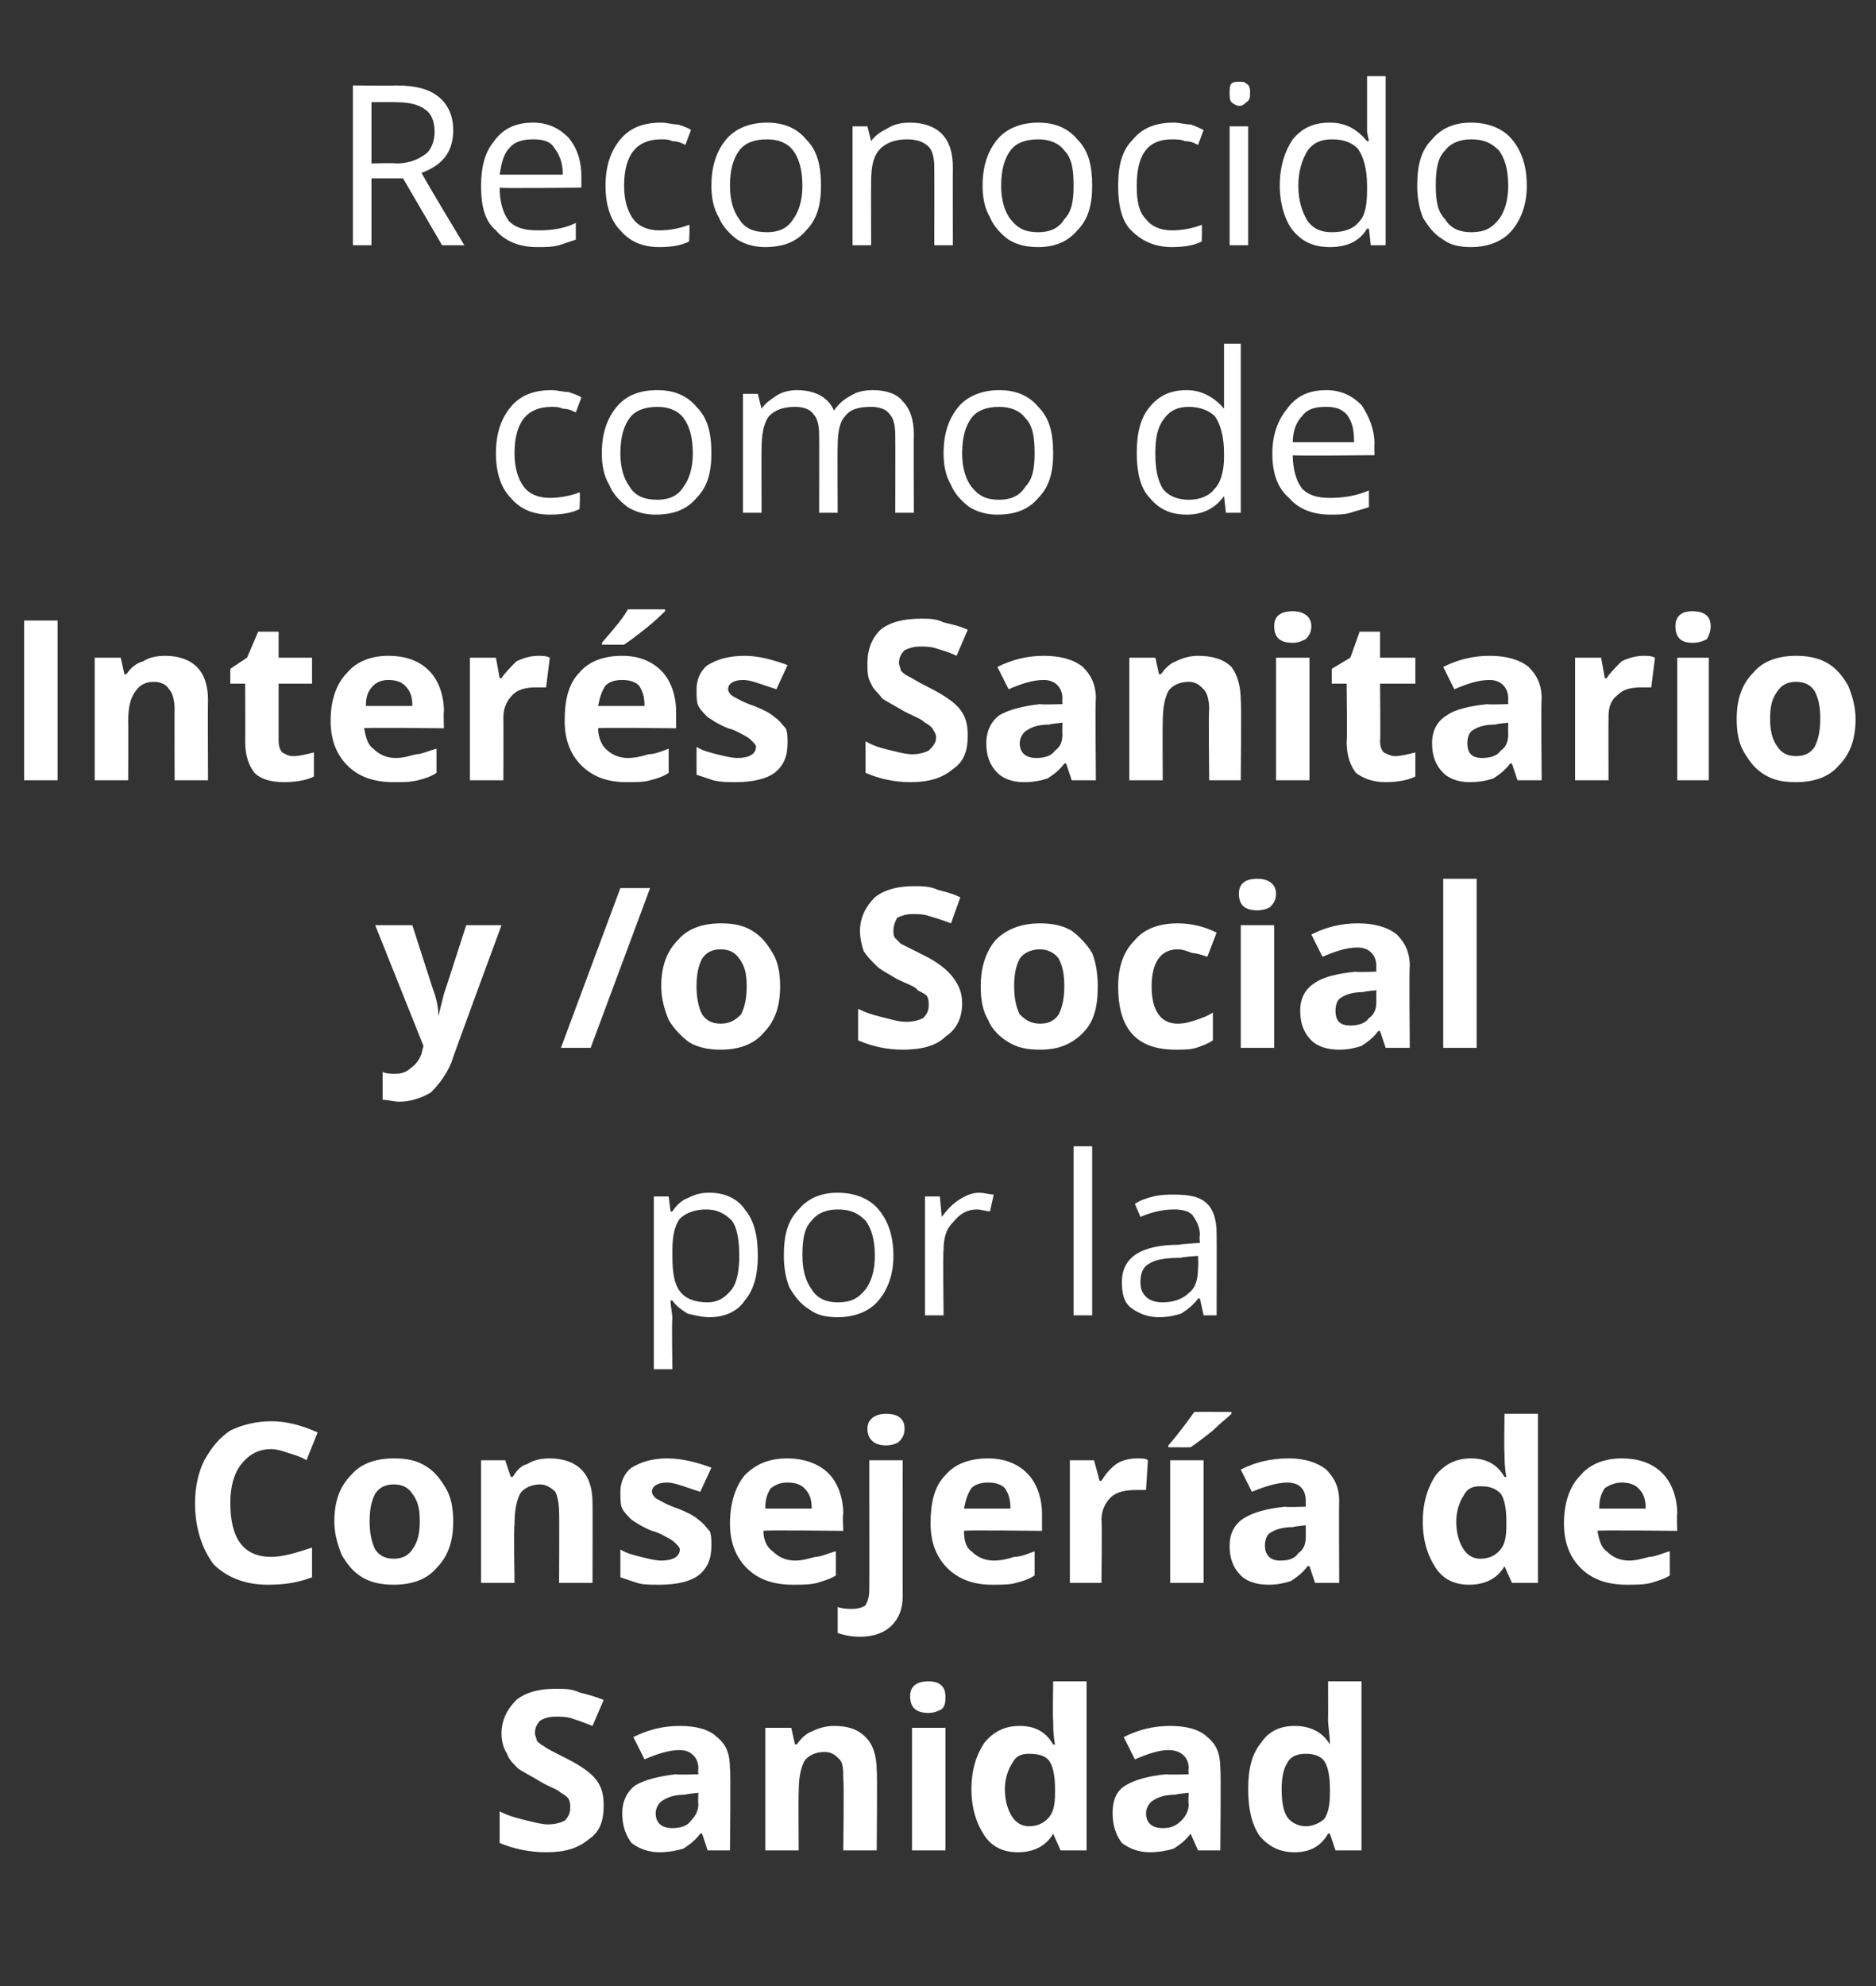 <?xml version="1.0" standalone="no"?><!DOCTYPE svg PUBLIC "-//W3C//DTD SVG 1.1//EN" "http://www.w3.org/Graphics/SVG/1.1/DTD/svg11.dtd"><svg xmlns="http://www.w3.org/2000/svg" version="1.1" width="101px" height="106.9px" viewBox="0 -4 101 106.9" style="top:-4px"><rect x="0" y="-4" width="101" height="106.9" fill="#333333" stroke="none"/>  <desc>Reconocido como de Interés Sanitario y o Social por la Consejería de Sanidad</desc>  <defs/>  <g id="Polygon166742">    <path d="M 32.5 93.2 C 32.5 94 32.3 94.6 31.7 95 C 31.1 95.5 30.4 95.7 29.4 95.7 C 28.5 95.7 27.6 95.5 26.9 95.2 C 26.9 95.2 26.9 93.5 26.9 93.5 C 27.5 93.8 28 93.9 28.4 94 C 28.8 94.1 29.2 94.2 29.5 94.2 C 29.9 94.2 30.2 94.1 30.4 94 C 30.6 93.8 30.7 93.6 30.7 93.3 C 30.7 93.1 30.7 93 30.6 92.8 C 30.5 92.7 30.4 92.6 30.2 92.5 C 30 92.3 29.6 92.2 29.1 91.9 C 28.6 91.6 28.2 91.4 27.9 91.2 C 27.6 90.9 27.4 90.7 27.3 90.4 C 27.1 90.1 27 89.7 27 89.3 C 27 88.6 27.3 88 27.8 87.5 C 28.3 87.1 29 86.9 29.9 86.9 C 30.4 86.9 30.8 86.9 31.2 87.1 C 31.6 87.2 32 87.3 32.5 87.5 C 32.5 87.5 31.9 88.9 31.9 88.9 C 31.4 88.7 31.1 88.6 30.8 88.5 C 30.5 88.4 30.2 88.4 29.9 88.4 C 29.5 88.4 29.3 88.5 29.1 88.6 C 28.9 88.8 28.8 89 28.8 89.3 C 28.8 89.4 28.9 89.6 28.9 89.7 C 29 89.8 29.1 89.9 29.3 90 C 29.4 90.1 29.8 90.3 30.4 90.6 C 31.2 91 31.8 91.4 32.1 91.8 C 32.4 92.2 32.5 92.6 32.5 93.2 Z M 38.1 95.6 L 37.8 94.7 C 37.8 94.7 37.71 94.69 37.7 94.7 C 37.4 95.1 37.1 95.3 36.8 95.5 C 36.5 95.6 36 95.7 35.5 95.7 C 34.9 95.7 34.4 95.5 34 95.2 C 33.7 94.8 33.5 94.3 33.5 93.6 C 33.5 92.9 33.8 92.4 34.2 92.1 C 34.7 91.8 35.5 91.6 36.4 91.5 C 36.44 91.54 37.6 91.5 37.6 91.5 C 37.6 91.5 37.57 91.22 37.6 91.2 C 37.6 90.6 37.2 90.2 36.6 90.2 C 36 90.2 35.4 90.4 34.7 90.7 C 34.7 90.7 34.1 89.5 34.1 89.5 C 34.9 89.1 35.7 88.9 36.6 88.9 C 37.5 88.9 38.2 89.1 38.6 89.5 C 39.1 89.9 39.3 90.4 39.3 91.2 C 39.35 91.22 39.3 95.6 39.3 95.6 L 38.1 95.6 Z M 37.6 92.5 C 37.6 92.5 36.88 92.57 36.9 92.6 C 36.4 92.6 36 92.7 35.7 92.9 C 35.5 93 35.3 93.3 35.3 93.6 C 35.3 94.1 35.6 94.4 36.2 94.4 C 36.6 94.4 37 94.3 37.2 94 C 37.4 93.8 37.6 93.5 37.6 93.1 C 37.57 93.09 37.6 92.5 37.6 92.5 Z M 47.2 95.6 L 45.4 95.6 C 45.4 95.6 45.45 91.76 45.4 91.8 C 45.4 91.3 45.4 90.9 45.2 90.7 C 45 90.5 44.8 90.3 44.4 90.3 C 43.9 90.3 43.5 90.5 43.3 90.8 C 43.1 91.2 43 91.7 43 92.5 C 42.98 92.5 43 95.6 43 95.6 L 41.2 95.6 L 41.2 89 L 42.6 89 L 42.8 89.9 C 42.8 89.9 42.89 89.87 42.9 89.9 C 43.1 89.6 43.4 89.3 43.7 89.2 C 44.1 89 44.5 88.9 44.9 88.9 C 45.7 88.9 46.2 89.1 46.6 89.5 C 47 89.9 47.2 90.5 47.2 91.3 C 47.24 91.31 47.2 95.6 47.2 95.6 Z M 50 88.2 C 49.3 88.2 49 87.9 49 87.3 C 49 86.8 49.3 86.5 50 86.5 C 50.6 86.5 50.9 86.8 50.9 87.3 C 50.9 87.6 50.9 87.8 50.7 88 C 50.5 88.1 50.3 88.2 50 88.2 C 50 88.2 50 88.2 50 88.2 Z M 50.9 95.6 L 49.1 95.6 L 49.1 89 L 50.9 89 L 50.9 95.6 Z M 56.7 94.7 C 56.3 95.4 55.6 95.7 54.8 95.7 C 54 95.7 53.4 95.4 53 94.8 C 52.6 94.2 52.3 93.4 52.3 92.3 C 52.3 91.2 52.6 90.4 53 89.8 C 53.5 89.2 54.1 88.9 54.9 88.9 C 55.7 88.9 56.3 89.2 56.7 89.9 C 56.7 89.9 56.8 89.9 56.8 89.9 C 56.7 89.4 56.7 88.9 56.7 88.6 C 56.67 88.56 56.7 86.5 56.7 86.5 L 58.5 86.5 L 58.5 95.6 L 57.1 95.6 L 56.7 94.7 L 56.7 94.7 C 56.7 94.7 56.67 94.73 56.7 94.7 Z M 55.4 94.3 C 55.9 94.3 56.2 94.1 56.4 93.9 C 56.7 93.6 56.8 93.2 56.8 92.5 C 56.8 92.5 56.8 92.3 56.8 92.3 C 56.8 91.6 56.7 91.1 56.5 90.8 C 56.3 90.5 55.9 90.4 55.4 90.4 C 55 90.4 54.7 90.5 54.5 90.9 C 54.3 91.2 54.1 91.7 54.1 92.3 C 54.1 93 54.3 93.5 54.5 93.8 C 54.7 94.1 55 94.3 55.4 94.3 Z M 64.5 95.6 L 64.1 94.7 C 64.1 94.7 64.1 94.69 64.1 94.7 C 63.8 95.1 63.5 95.3 63.2 95.5 C 62.9 95.6 62.4 95.7 61.9 95.7 C 61.3 95.7 60.8 95.5 60.4 95.2 C 60.1 94.8 59.9 94.3 59.9 93.6 C 59.9 92.9 60.1 92.4 60.6 92.1 C 61.1 91.8 61.8 91.6 62.8 91.5 C 62.83 91.54 64 91.5 64 91.5 C 64 91.5 63.96 91.22 64 91.2 C 64 90.6 63.6 90.2 62.9 90.2 C 62.4 90.2 61.8 90.4 61.1 90.7 C 61.1 90.7 60.5 89.5 60.5 89.5 C 61.3 89.1 62.1 88.9 63 88.9 C 63.9 88.9 64.6 89.1 65 89.5 C 65.5 89.9 65.7 90.4 65.7 91.2 C 65.74 91.22 65.7 95.6 65.7 95.6 L 64.5 95.6 Z M 64 92.5 C 64 92.5 63.27 92.57 63.3 92.6 C 62.8 92.6 62.4 92.7 62.1 92.9 C 61.9 93 61.7 93.3 61.7 93.6 C 61.7 94.1 62 94.4 62.6 94.4 C 63 94.4 63.3 94.3 63.6 94 C 63.8 93.8 64 93.5 64 93.1 C 63.96 93.09 64 92.5 64 92.5 Z M 71.5 94.7 C 71.1 95.4 70.5 95.7 69.7 95.7 C 68.9 95.7 68.3 95.4 67.8 94.8 C 67.4 94.2 67.2 93.4 67.2 92.3 C 67.2 91.2 67.4 90.4 67.9 89.8 C 68.3 89.2 68.9 88.9 69.7 88.9 C 70.5 88.9 71.2 89.2 71.6 89.9 C 71.6 89.9 71.6 89.9 71.6 89.9 C 71.6 89.4 71.5 88.9 71.5 88.6 C 71.51 88.56 71.5 86.5 71.5 86.5 L 73.3 86.5 L 73.3 95.6 L 71.9 95.6 L 71.6 94.7 L 71.5 94.7 C 71.5 94.7 71.51 94.73 71.5 94.7 Z M 70.3 94.3 C 70.7 94.3 71.1 94.1 71.3 93.9 C 71.5 93.6 71.6 93.2 71.6 92.5 C 71.6 92.5 71.6 92.3 71.6 92.3 C 71.6 91.6 71.5 91.1 71.3 90.8 C 71.1 90.5 70.7 90.4 70.3 90.4 C 69.9 90.4 69.5 90.5 69.3 90.9 C 69.1 91.2 69 91.7 69 92.3 C 69 93 69.1 93.5 69.3 93.8 C 69.5 94.1 69.9 94.3 70.3 94.3 Z " stroke="none" fill="#fff"/>  </g>  <g id="Polygon166741">    <path d="M 14.6 74 C 13.9 74 13.4 74.3 13 74.8 C 12.6 75.3 12.4 76 12.4 76.9 C 12.4 78.8 13.1 79.8 14.6 79.8 C 15.2 79.8 15.9 79.6 16.8 79.3 C 16.8 79.3 16.8 80.9 16.8 80.9 C 16 81.2 15.3 81.3 14.4 81.3 C 13.2 81.3 12.2 80.9 11.5 80.2 C 10.9 79.4 10.5 78.3 10.5 76.9 C 10.5 76 10.7 75.2 11 74.6 C 11.4 73.9 11.8 73.4 12.4 73 C 13 72.7 13.8 72.5 14.6 72.5 C 15.4 72.5 16.2 72.7 17.1 73.1 C 17.1 73.1 16.5 74.6 16.5 74.6 C 16.2 74.4 15.8 74.3 15.5 74.2 C 15.2 74.1 14.9 74 14.6 74 Z M 19.9 77.9 C 19.9 78.5 20 79 20.2 79.4 C 20.4 79.7 20.7 79.9 21.2 79.9 C 21.7 79.9 22 79.7 22.2 79.4 C 22.5 79 22.6 78.5 22.6 77.9 C 22.6 77.2 22.5 76.8 22.2 76.4 C 22 76.1 21.7 75.9 21.2 75.9 C 20.7 75.9 20.4 76.1 20.2 76.4 C 20 76.8 19.9 77.2 19.9 77.9 Z M 24.4 77.9 C 24.4 79 24.1 79.8 23.5 80.4 C 23 81 22.2 81.3 21.2 81.3 C 20.6 81.3 20 81.2 19.5 80.9 C 19 80.6 18.7 80.2 18.4 79.7 C 18.2 79.2 18 78.6 18 77.9 C 18 76.8 18.3 76 18.9 75.4 C 19.4 74.8 20.2 74.5 21.2 74.5 C 21.9 74.5 22.4 74.6 22.9 74.9 C 23.4 75.2 23.7 75.6 24 76.1 C 24.3 76.6 24.4 77.2 24.4 77.9 Z M 31.9 81.2 L 30.1 81.2 C 30.1 81.2 30.12 77.36 30.1 77.4 C 30.1 76.9 30 76.5 29.9 76.3 C 29.7 76.1 29.4 75.9 29.1 75.9 C 28.6 75.9 28.2 76.1 28 76.4 C 27.8 76.8 27.7 77.3 27.7 78.1 C 27.65 78.1 27.7 81.2 27.7 81.2 L 25.9 81.2 L 25.9 74.6 L 27.2 74.6 L 27.5 75.5 C 27.5 75.5 27.57 75.47 27.6 75.5 C 27.8 75.2 28 74.9 28.4 74.8 C 28.7 74.6 29.1 74.5 29.6 74.5 C 30.3 74.5 30.9 74.7 31.3 75.1 C 31.7 75.5 31.9 76.1 31.9 76.9 C 31.91 76.91 31.9 81.2 31.9 81.2 Z M 38.3 79.2 C 38.3 79.9 38.1 80.4 37.6 80.8 C 37.2 81.1 36.5 81.3 35.5 81.3 C 35 81.3 34.6 81.3 34.3 81.2 C 34 81.1 33.7 81 33.4 80.9 C 33.4 80.9 33.4 79.4 33.4 79.4 C 33.7 79.6 34.1 79.7 34.5 79.8 C 34.9 79.9 35.3 80 35.6 80 C 36.2 80 36.6 79.8 36.6 79.4 C 36.6 79.3 36.5 79.2 36.4 79.1 C 36.3 79 36.2 78.9 36 78.8 C 35.8 78.7 35.5 78.5 35.1 78.4 C 34.6 78.2 34.3 78 34 77.8 C 33.8 77.6 33.6 77.4 33.5 77.2 C 33.4 77 33.4 76.7 33.4 76.3 C 33.4 75.8 33.6 75.3 34 75 C 34.5 74.7 35.1 74.5 35.9 74.5 C 36.7 74.5 37.5 74.7 38.3 75 C 38.3 75 37.7 76.3 37.7 76.3 C 37.4 76.2 37.1 76.1 36.8 76 C 36.5 75.9 36.2 75.8 35.9 75.8 C 35.4 75.8 35.1 76 35.1 76.3 C 35.1 76.4 35.2 76.6 35.4 76.7 C 35.6 76.8 35.9 77 36.5 77.2 C 37 77.4 37.4 77.6 37.6 77.8 C 37.9 78 38 78.2 38.2 78.4 C 38.3 78.6 38.3 78.9 38.3 79.2 Z M 42.4 75.8 C 42 75.8 41.8 75.9 41.5 76.1 C 41.3 76.4 41.2 76.7 41.2 77.2 C 41.2 77.2 43.7 77.2 43.7 77.2 C 43.7 76.7 43.6 76.4 43.3 76.1 C 43.1 75.9 42.8 75.8 42.4 75.8 Z M 42.7 81.3 C 41.6 81.3 40.8 81 40.2 80.4 C 39.6 79.8 39.3 79 39.3 78 C 39.3 76.9 39.6 76 40.1 75.4 C 40.7 74.8 41.4 74.5 42.4 74.5 C 43.3 74.5 44.1 74.8 44.6 75.3 C 45.1 75.8 45.4 76.6 45.4 77.5 C 45.35 77.48 45.4 78.4 45.4 78.4 C 45.4 78.4 41.13 78.35 41.1 78.4 C 41.1 78.9 41.3 79.3 41.6 79.5 C 41.9 79.8 42.3 80 42.8 80 C 43.2 80 43.5 79.9 43.9 79.8 C 44.2 79.8 44.6 79.6 45 79.5 C 45 79.5 45 80.8 45 80.8 C 44.7 81 44.3 81.1 44 81.2 C 43.6 81.3 43.2 81.3 42.7 81.3 Z M 46.3 84.1 C 45.8 84.1 45.4 84 45.1 83.9 C 45.1 83.9 45.1 82.5 45.1 82.5 C 45.4 82.6 45.7 82.6 45.9 82.6 C 46.2 82.6 46.5 82.5 46.6 82.4 C 46.7 82.2 46.8 82 46.8 81.6 C 46.81 81.63 46.8 74.6 46.8 74.6 L 48.6 74.6 C 48.6 74.6 48.59 81.89 48.6 81.9 C 48.6 82.6 48.4 83.1 48 83.5 C 47.6 83.9 47 84.1 46.3 84.1 Z M 47.7 73.8 C 47.1 73.8 46.7 73.5 46.7 72.9 C 46.7 72.4 47.1 72.1 47.7 72.1 C 48.4 72.1 48.7 72.4 48.7 72.9 C 48.7 73.2 48.6 73.4 48.4 73.6 C 48.3 73.7 48 73.8 47.7 73.8 C 47.7 73.8 47.7 73.8 47.7 73.8 Z M 53.2 75.8 C 52.8 75.8 52.5 75.9 52.3 76.1 C 52.1 76.4 52 76.7 51.9 77.2 C 51.9 77.2 54.4 77.2 54.4 77.2 C 54.4 76.7 54.3 76.4 54.1 76.1 C 53.9 75.9 53.6 75.8 53.2 75.8 Z M 53.4 81.3 C 52.4 81.3 51.6 81 51 80.4 C 50.4 79.8 50.1 79 50.1 78 C 50.1 76.9 50.3 76 50.9 75.4 C 51.4 74.8 52.2 74.5 53.2 74.5 C 54.1 74.5 54.8 74.8 55.3 75.3 C 55.8 75.8 56.1 76.6 56.1 77.5 C 56.1 77.48 56.1 78.4 56.1 78.4 C 56.1 78.4 51.88 78.35 51.9 78.4 C 51.9 78.9 52 79.3 52.3 79.5 C 52.6 79.8 53 80 53.5 80 C 53.9 80 54.3 79.9 54.6 79.8 C 55 79.8 55.4 79.6 55.7 79.5 C 55.7 79.5 55.7 80.8 55.7 80.8 C 55.4 81 55.1 81.1 54.7 81.2 C 54.4 81.3 53.9 81.3 53.4 81.3 Z M 61.2 74.5 C 61.5 74.5 61.7 74.5 61.8 74.6 C 61.8 74.6 61.7 76.2 61.7 76.2 C 61.5 76.2 61.4 76.2 61.2 76.2 C 60.6 76.2 60.1 76.3 59.8 76.6 C 59.5 76.9 59.3 77.3 59.3 77.8 C 59.34 77.85 59.3 81.2 59.3 81.2 L 57.6 81.2 L 57.6 74.6 L 58.9 74.6 L 59.2 75.7 C 59.2 75.7 59.26 75.73 59.3 75.7 C 59.5 75.4 59.7 75.1 60.1 74.8 C 60.4 74.6 60.8 74.5 61.2 74.5 Z M 64.8 81.2 L 63 81.2 L 63 74.6 L 64.8 74.6 L 64.8 81.2 Z M 62.9 73.9 C 62.9 73.9 62.92 73.75 62.9 73.8 C 63.6 73 64 72.4 64.3 72 C 64.3 71.99 66.3 72 66.3 72 C 66.3 72 66.3 72.11 66.3 72.1 C 66.1 72.3 65.7 72.6 65.3 73 C 64.8 73.4 64.4 73.7 64.1 73.9 C 64.11 73.91 62.9 73.9 62.9 73.9 Z M 70.8 81.2 L 70.5 80.3 C 70.5 80.3 70.44 80.29 70.4 80.3 C 70.1 80.7 69.8 80.9 69.5 81.1 C 69.2 81.2 68.8 81.3 68.3 81.3 C 67.6 81.3 67.1 81.1 66.8 80.8 C 66.4 80.4 66.2 79.9 66.2 79.2 C 66.2 78.5 66.5 78 67 77.7 C 67.5 77.4 68.2 77.2 69.2 77.1 C 69.16 77.14 70.3 77.1 70.3 77.1 C 70.3 77.1 70.3 76.82 70.3 76.8 C 70.3 76.2 70 75.8 69.3 75.8 C 68.8 75.8 68.1 76 67.4 76.3 C 67.4 76.3 66.8 75.1 66.8 75.1 C 67.6 74.7 68.4 74.5 69.4 74.5 C 70.2 74.5 70.9 74.7 71.4 75.1 C 71.8 75.5 72.1 76 72.1 76.8 C 72.08 76.82 72.1 81.2 72.1 81.2 L 70.8 81.2 Z M 70.3 78.1 C 70.3 78.1 69.61 78.17 69.6 78.2 C 69.1 78.2 68.7 78.3 68.4 78.5 C 68.2 78.6 68.1 78.9 68.1 79.2 C 68.1 79.7 68.4 80 68.9 80 C 69.4 80 69.7 79.9 69.9 79.6 C 70.2 79.4 70.3 79.1 70.3 78.7 C 70.3 78.69 70.3 78.1 70.3 78.1 Z M 81 80.3 C 80.6 81 79.9 81.3 79.1 81.3 C 78.3 81.3 77.7 81 77.3 80.4 C 76.9 79.8 76.6 79 76.6 77.9 C 76.6 76.8 76.9 76 77.3 75.4 C 77.8 74.8 78.4 74.5 79.2 74.5 C 80 74.5 80.6 74.8 81 75.5 C 81 75.5 81.1 75.5 81.1 75.5 C 81 75 81 74.5 81 74.2 C 80.97 74.16 81 72.1 81 72.1 L 82.8 72.1 L 82.8 81.2 L 81.4 81.2 L 81 80.3 L 81 80.3 C 81 80.3 80.97 80.33 81 80.3 Z M 79.7 79.9 C 80.2 79.9 80.5 79.7 80.7 79.5 C 81 79.2 81.1 78.8 81.1 78.1 C 81.1 78.1 81.1 77.9 81.1 77.9 C 81.1 77.2 81 76.7 80.8 76.4 C 80.5 76.1 80.2 76 79.7 76 C 79.3 76 79 76.1 78.8 76.5 C 78.6 76.8 78.4 77.3 78.4 77.9 C 78.4 78.6 78.6 79.1 78.8 79.4 C 79 79.7 79.3 79.9 79.7 79.9 Z M 87.3 75.8 C 87 75.8 86.7 75.9 86.4 76.1 C 86.2 76.4 86.1 76.7 86.1 77.2 C 86.1 77.2 88.6 77.2 88.6 77.2 C 88.6 76.7 88.5 76.4 88.2 76.1 C 88 75.9 87.7 75.8 87.3 75.8 Z M 87.6 81.3 C 86.5 81.3 85.7 81 85.1 80.4 C 84.5 79.8 84.2 79 84.2 78 C 84.2 76.9 84.5 76 85.1 75.4 C 85.6 74.8 86.4 74.5 87.3 74.5 C 88.3 74.5 89 74.8 89.5 75.3 C 90 75.8 90.3 76.6 90.3 77.5 C 90.26 77.48 90.3 78.4 90.3 78.4 C 90.3 78.4 86.04 78.35 86 78.4 C 86.1 78.9 86.2 79.3 86.5 79.5 C 86.8 79.8 87.2 80 87.7 80 C 88.1 80 88.4 79.9 88.8 79.8 C 89.1 79.8 89.5 79.6 89.9 79.5 C 89.9 79.5 89.9 80.8 89.9 80.8 C 89.6 81 89.2 81.1 88.9 81.2 C 88.5 81.3 88.1 81.3 87.6 81.3 Z " stroke="none" fill="#fff"/>  </g>  <g id="Polygon166740">    <path d="M 38.2 66.9 C 37.8 66.9 37.4 66.8 37 66.7 C 36.7 66.5 36.4 66.3 36.2 66 C 36.2 66 36.1 66 36.1 66 C 36.1 66.3 36.2 66.7 36.2 67 C 36.16 67.02 36.2 69.7 36.2 69.7 L 35.2 69.7 L 35.2 60.4 L 36 60.4 L 36.1 61.2 C 36.1 61.2 36.16 61.24 36.2 61.2 C 36.4 60.9 36.7 60.6 37 60.5 C 37.4 60.3 37.7 60.2 38.2 60.2 C 39 60.2 39.7 60.5 40.1 61.1 C 40.6 61.7 40.8 62.5 40.8 63.6 C 40.8 64.6 40.6 65.4 40.1 66 C 39.7 66.6 39 66.9 38.2 66.9 Z M 38 61.1 C 37.4 61.1 36.9 61.3 36.6 61.6 C 36.3 62 36.2 62.6 36.2 63.3 C 36.2 63.3 36.2 63.6 36.2 63.6 C 36.2 64.5 36.3 65.1 36.6 65.5 C 36.9 65.9 37.4 66.1 38.1 66.1 C 38.6 66.1 39 65.9 39.4 65.4 C 39.7 65 39.8 64.3 39.8 63.6 C 39.8 62.8 39.7 62.1 39.4 61.7 C 39 61.3 38.6 61.1 38 61.1 Z M 48.1 63.6 C 48.1 64.6 47.8 65.4 47.3 66 C 46.8 66.6 46 66.9 45.1 66.9 C 44.5 66.9 44 66.8 43.6 66.5 C 43.1 66.2 42.8 65.8 42.5 65.3 C 42.3 64.8 42.2 64.2 42.2 63.6 C 42.2 62.5 42.4 61.7 43 61.1 C 43.5 60.5 44.2 60.2 45.1 60.2 C 46 60.2 46.8 60.5 47.3 61.1 C 47.8 61.7 48.1 62.5 48.1 63.6 Z M 43.2 63.6 C 43.2 64.4 43.4 65 43.7 65.4 C 44 65.9 44.5 66.1 45.1 66.1 C 45.8 66.1 46.2 65.9 46.6 65.4 C 46.9 65 47.1 64.4 47.1 63.6 C 47.1 62.7 46.9 62.1 46.6 61.7 C 46.2 61.3 45.8 61.1 45.1 61.1 C 44.5 61.1 44 61.3 43.7 61.7 C 43.3 62.1 43.2 62.7 43.2 63.6 Z M 52.7 60.2 C 53 60.2 53.3 60.3 53.5 60.3 C 53.5 60.3 53.3 61.2 53.3 61.2 C 53.1 61.2 52.8 61.1 52.6 61.1 C 52.1 61.1 51.7 61.3 51.3 61.8 C 50.9 62.2 50.8 62.7 50.8 63.3 C 50.76 63.34 50.8 66.8 50.8 66.8 L 49.8 66.8 L 49.8 60.4 L 50.6 60.4 L 50.7 61.5 C 50.7 61.5 50.75 61.55 50.7 61.5 C 51 61.1 51.3 60.8 51.6 60.6 C 51.9 60.4 52.3 60.2 52.7 60.2 Z M 58.8 66.8 L 57.8 66.8 L 57.8 57.7 L 58.8 57.7 L 58.8 66.8 Z M 64.8 66.8 L 64.6 65.9 C 64.6 65.9 64.54 65.87 64.5 65.9 C 64.2 66.3 63.9 66.5 63.6 66.7 C 63.3 66.8 62.9 66.9 62.4 66.9 C 61.8 66.9 61.3 66.7 60.9 66.4 C 60.5 66.1 60.4 65.6 60.4 65 C 60.4 63.7 61.4 63 63.5 63 C 63.47 62.97 64.6 62.9 64.6 62.9 C 64.6 62.9 64.56 62.53 64.6 62.5 C 64.6 62 64.4 61.7 64.2 61.4 C 64 61.2 63.7 61.1 63.2 61.1 C 62.7 61.1 62.1 61.2 61.4 61.5 C 61.4 61.5 61.1 60.8 61.1 60.8 C 61.4 60.6 61.7 60.5 62.1 60.4 C 62.5 60.3 62.9 60.3 63.2 60.3 C 64 60.3 64.6 60.4 65 60.8 C 65.3 61.1 65.5 61.6 65.5 62.4 C 65.51 62.4 65.5 66.8 65.5 66.8 L 64.8 66.8 Z M 62.6 66.1 C 63.2 66.1 63.7 65.9 64 65.6 C 64.4 65.3 64.5 64.8 64.5 64.2 C 64.53 64.2 64.5 63.6 64.5 63.6 C 64.5 63.6 63.56 63.66 63.6 63.7 C 62.8 63.7 62.2 63.8 61.9 64 C 61.5 64.2 61.4 64.6 61.4 65 C 61.4 65.4 61.5 65.6 61.7 65.8 C 61.9 66 62.2 66.1 62.6 66.1 Z " stroke="none" fill="#fff"/>  </g>  <g id="Polygon166739">    <path d="M 20.2 45.8 L 22.2 45.8 C 22.2 45.8 23.39 49.52 23.4 49.5 C 23.5 49.8 23.6 50.2 23.6 50.7 C 23.6 50.7 23.6 50.7 23.6 50.7 C 23.7 50.3 23.8 49.9 23.9 49.5 C 23.9 49.52 25.1 45.8 25.1 45.8 L 27 45.8 C 27 45.8 24.26 53.22 24.3 53.2 C 24 53.9 23.6 54.4 23.2 54.8 C 22.7 55.1 22.1 55.3 21.5 55.3 C 21.2 55.3 20.9 55.2 20.6 55.2 C 20.6 55.2 20.6 53.7 20.6 53.7 C 20.8 53.8 21.1 53.8 21.3 53.8 C 21.6 53.8 21.9 53.7 22.1 53.5 C 22.4 53.3 22.6 53 22.7 52.7 C 22.7 52.66 22.8 52.3 22.8 52.3 L 20.2 45.8 Z M 35 43.8 L 31.8 52.4 L 30.2 52.4 L 33.4 43.8 L 35 43.8 Z M 37.5 49.1 C 37.5 49.7 37.6 50.2 37.8 50.6 C 38 50.9 38.3 51.1 38.8 51.1 C 39.3 51.1 39.6 50.9 39.9 50.6 C 40.1 50.2 40.2 49.7 40.2 49.1 C 40.2 48.4 40.1 48 39.8 47.6 C 39.6 47.3 39.3 47.1 38.8 47.1 C 38.3 47.1 38 47.3 37.8 47.6 C 37.6 48 37.5 48.4 37.5 49.1 Z M 42 49.1 C 42 50.2 41.7 51 41.1 51.6 C 40.6 52.2 39.8 52.5 38.8 52.5 C 38.2 52.5 37.6 52.4 37.1 52.1 C 36.7 51.8 36.3 51.4 36 50.9 C 35.8 50.4 35.6 49.8 35.6 49.1 C 35.6 48 35.9 47.2 36.5 46.6 C 37 46 37.8 45.7 38.8 45.7 C 39.5 45.7 40 45.8 40.5 46.1 C 41 46.4 41.3 46.8 41.6 47.3 C 41.9 47.8 42 48.4 42 49.1 Z M 51.8 50 C 51.8 50.8 51.5 51.4 50.9 51.8 C 50.4 52.3 49.6 52.5 48.6 52.5 C 47.7 52.5 46.9 52.3 46.2 52 C 46.2 52 46.2 50.3 46.2 50.3 C 46.8 50.6 47.3 50.7 47.7 50.8 C 48.1 50.9 48.4 51 48.8 51 C 49.2 51 49.5 50.9 49.7 50.8 C 49.9 50.6 50 50.4 50 50.1 C 50 49.9 50 49.8 49.9 49.6 C 49.8 49.5 49.6 49.4 49.4 49.3 C 49.3 49.1 48.9 49 48.3 48.7 C 47.8 48.4 47.4 48.2 47.2 48 C 46.9 47.7 46.7 47.5 46.5 47.2 C 46.4 46.9 46.3 46.5 46.3 46.1 C 46.3 45.4 46.6 44.8 47.1 44.3 C 47.6 43.9 48.3 43.7 49.2 43.7 C 49.6 43.7 50.1 43.7 50.5 43.9 C 50.9 44 51.3 44.1 51.7 44.3 C 51.7 44.3 51.2 45.7 51.2 45.7 C 50.7 45.5 50.3 45.4 50 45.3 C 49.7 45.2 49.4 45.2 49.1 45.2 C 48.8 45.2 48.5 45.3 48.3 45.4 C 48.2 45.6 48.1 45.8 48.1 46.1 C 48.1 46.2 48.1 46.4 48.2 46.5 C 48.3 46.6 48.4 46.7 48.5 46.8 C 48.7 46.9 49.1 47.1 49.7 47.4 C 50.5 47.8 51 48.2 51.3 48.6 C 51.6 49 51.8 49.4 51.8 50 Z M 54.6 49.1 C 54.6 49.7 54.7 50.2 54.9 50.6 C 55.2 50.9 55.5 51.1 56 51.1 C 56.5 51.1 56.8 50.9 57 50.6 C 57.2 50.2 57.3 49.7 57.3 49.1 C 57.3 48.4 57.2 48 57 47.6 C 56.8 47.3 56.4 47.1 56 47.1 C 55.5 47.1 55.1 47.3 54.9 47.6 C 54.7 48 54.6 48.4 54.6 49.1 Z M 59.1 49.1 C 59.1 50.2 58.9 51 58.3 51.6 C 57.7 52.2 57 52.5 56 52.5 C 55.3 52.5 54.8 52.4 54.3 52.1 C 53.8 51.8 53.4 51.4 53.2 50.9 C 52.9 50.4 52.8 49.8 52.8 49.1 C 52.8 48 53.1 47.2 53.6 46.6 C 54.2 46 55 45.7 56 45.7 C 56.6 45.7 57.2 45.8 57.7 46.1 C 58.1 46.4 58.5 46.8 58.8 47.3 C 59 47.8 59.1 48.4 59.1 49.1 Z M 63.3 52.5 C 61.2 52.5 60.2 51.4 60.2 49.1 C 60.2 48 60.5 47.2 61.1 46.6 C 61.6 46 62.4 45.7 63.4 45.7 C 64.2 45.7 64.9 45.9 65.5 46.2 C 65.5 46.2 65 47.5 65 47.5 C 64.7 47.4 64.4 47.3 64.2 47.3 C 63.9 47.2 63.7 47.1 63.4 47.1 C 62.5 47.1 62 47.8 62 49.1 C 62 50.4 62.5 51.1 63.4 51.1 C 63.8 51.1 64.1 51 64.4 50.9 C 64.7 50.8 65 50.7 65.3 50.5 C 65.3 50.5 65.3 52 65.3 52 C 65 52.2 64.7 52.3 64.4 52.4 C 64.1 52.5 63.7 52.5 63.3 52.5 Z M 67.7 45 C 67 45 66.7 44.7 66.7 44.1 C 66.7 43.6 67 43.3 67.7 43.3 C 68.3 43.3 68.7 43.6 68.7 44.1 C 68.7 44.4 68.6 44.6 68.4 44.8 C 68.3 44.9 68 45 67.7 45 C 67.7 45 67.7 45 67.7 45 Z M 68.6 52.4 L 66.8 52.4 L 66.8 45.8 L 68.6 45.8 L 68.6 52.4 Z M 74.6 52.4 L 74.3 51.5 C 74.3 51.5 74.22 51.49 74.2 51.5 C 73.9 51.9 73.6 52.1 73.3 52.3 C 73 52.4 72.6 52.5 72.1 52.5 C 71.4 52.5 70.9 52.3 70.6 52 C 70.2 51.6 70 51.1 70 50.4 C 70 49.7 70.3 49.2 70.8 48.9 C 71.2 48.6 72 48.4 73 48.3 C 72.95 48.34 74.1 48.3 74.1 48.3 C 74.1 48.3 74.09 48.02 74.1 48 C 74.1 47.4 73.7 47 73.1 47 C 72.5 47 71.9 47.2 71.2 47.5 C 71.2 47.5 70.6 46.3 70.6 46.3 C 71.4 45.9 72.2 45.7 73.1 45.7 C 74 45.7 74.7 45.9 75.2 46.3 C 75.6 46.7 75.9 47.2 75.9 48 C 75.86 48.02 75.9 52.4 75.9 52.4 L 74.6 52.4 Z M 74.1 49.3 C 74.1 49.3 73.4 49.37 73.4 49.4 C 72.9 49.4 72.5 49.5 72.2 49.7 C 72 49.8 71.9 50.1 71.9 50.4 C 71.9 50.9 72.1 51.2 72.7 51.2 C 73.1 51.2 73.5 51.1 73.7 50.8 C 74 50.6 74.1 50.3 74.1 49.9 C 74.09 49.89 74.1 49.3 74.1 49.3 Z M 79.5 52.4 L 77.7 52.4 L 77.7 43.3 L 79.5 43.3 L 79.5 52.4 Z " stroke="none" fill="#fff"/>  </g>  <g id="Polygon166738">    <path d="M 1.3 38 L 1.3 29.4 L 3.1 29.4 L 3.1 38 L 1.3 38 Z M 11.2 38 L 9.4 38 C 9.4 38 9.39 34.16 9.4 34.2 C 9.4 33.7 9.3 33.3 9.1 33.1 C 9 32.9 8.7 32.7 8.3 32.7 C 7.8 32.7 7.5 32.9 7.3 33.2 C 7 33.6 6.9 34.1 6.9 34.9 C 6.92 34.9 6.9 38 6.9 38 L 5.1 38 L 5.1 31.4 L 6.5 31.4 L 6.7 32.3 C 6.7 32.3 6.84 32.27 6.8 32.3 C 7 32 7.3 31.7 7.7 31.6 C 8 31.4 8.4 31.3 8.9 31.3 C 9.6 31.3 10.2 31.5 10.6 31.9 C 11 32.3 11.2 32.9 11.2 33.7 C 11.18 33.71 11.2 38 11.2 38 Z M 15.8 36.7 C 16.1 36.7 16.5 36.6 16.9 36.5 C 16.9 36.5 16.9 37.8 16.9 37.8 C 16.5 38 15.9 38.1 15.3 38.1 C 14.5 38.1 14 37.9 13.7 37.6 C 13.4 37.2 13.2 36.7 13.2 35.9 C 13.21 35.93 13.2 32.8 13.2 32.8 L 12.4 32.8 L 12.4 32 L 13.3 31.4 L 13.9 30 L 15 30 L 15 31.4 L 16.8 31.4 L 16.8 32.8 L 15 32.8 C 15 32.8 15 35.93 15 35.9 C 15 36.2 15.1 36.4 15.2 36.5 C 15.4 36.6 15.5 36.7 15.8 36.7 Z M 20.9 32.6 C 20.6 32.6 20.3 32.7 20.1 32.9 C 19.8 33.2 19.7 33.5 19.7 34 C 19.7 34 22.2 34 22.2 34 C 22.2 33.5 22.1 33.2 21.8 32.9 C 21.6 32.7 21.3 32.6 20.9 32.6 Z M 21.2 38.1 C 20.1 38.1 19.3 37.8 18.7 37.2 C 18.1 36.6 17.8 35.8 17.8 34.8 C 17.8 33.7 18.1 32.8 18.7 32.2 C 19.2 31.6 20 31.3 20.9 31.3 C 21.9 31.3 22.6 31.6 23.1 32.1 C 23.6 32.6 23.9 33.4 23.9 34.3 C 23.87 34.28 23.9 35.2 23.9 35.2 C 23.9 35.2 19.64 35.15 19.6 35.2 C 19.7 35.7 19.8 36.1 20.1 36.3 C 20.4 36.6 20.8 36.8 21.3 36.8 C 21.7 36.8 22 36.7 22.4 36.6 C 22.7 36.6 23.1 36.4 23.5 36.3 C 23.5 36.3 23.5 37.6 23.5 37.6 C 23.2 37.8 22.9 37.9 22.5 38 C 22.1 38.1 21.7 38.1 21.2 38.1 Z M 29 31.3 C 29.2 31.3 29.4 31.3 29.6 31.4 C 29.6 31.4 29.4 33 29.4 33 C 29.3 33 29.1 33 28.9 33 C 28.3 33 27.9 33.1 27.6 33.4 C 27.3 33.7 27.1 34.1 27.1 34.6 C 27.11 34.65 27.1 38 27.1 38 L 25.3 38 L 25.3 31.4 L 26.7 31.4 L 26.9 32.5 C 26.9 32.5 27.02 32.53 27 32.5 C 27.2 32.2 27.5 31.9 27.8 31.6 C 28.2 31.4 28.6 31.3 29 31.3 Z M 33.5 32.6 C 33.1 32.6 32.8 32.7 32.6 32.9 C 32.4 33.2 32.3 33.5 32.2 34 C 32.2 34 34.7 34 34.7 34 C 34.7 33.5 34.6 33.2 34.4 32.9 C 34.2 32.7 33.9 32.6 33.5 32.6 Z M 33.7 38.1 C 32.7 38.1 31.9 37.8 31.3 37.2 C 30.7 36.6 30.4 35.8 30.4 34.8 C 30.4 33.7 30.6 32.8 31.2 32.2 C 31.7 31.6 32.5 31.3 33.5 31.3 C 34.4 31.3 35.1 31.6 35.6 32.1 C 36.1 32.6 36.4 33.4 36.4 34.3 C 36.4 34.28 36.4 35.2 36.4 35.2 C 36.4 35.2 32.18 35.15 32.2 35.2 C 32.2 35.7 32.4 36.1 32.6 36.3 C 32.9 36.6 33.3 36.8 33.8 36.8 C 34.2 36.8 34.6 36.7 34.9 36.6 C 35.3 36.6 35.7 36.4 36 36.3 C 36 36.3 36 37.6 36 37.6 C 35.7 37.8 35.4 37.9 35 38 C 34.7 38.1 34.2 38.1 33.7 38.1 Z M 32.4 30.7 C 32.4 30.7 32.45 30.55 32.4 30.6 C 33.1 29.8 33.6 29.2 33.8 28.8 C 33.83 28.79 35.8 28.8 35.8 28.8 C 35.8 28.8 35.83 28.91 35.8 28.9 C 35.6 29.1 35.3 29.4 34.8 29.8 C 34.3 30.2 33.9 30.5 33.6 30.7 C 33.64 30.71 32.4 30.7 32.4 30.7 Z M 42.4 36 C 42.4 36.7 42.2 37.2 41.7 37.6 C 41.3 37.9 40.6 38.1 39.6 38.1 C 39.2 38.1 38.8 38.1 38.4 38 C 38.1 37.9 37.8 37.8 37.5 37.7 C 37.5 37.7 37.5 36.2 37.5 36.2 C 37.8 36.4 38.2 36.5 38.6 36.6 C 39 36.7 39.4 36.8 39.7 36.8 C 40.3 36.8 40.7 36.6 40.7 36.2 C 40.7 36.1 40.6 36 40.5 35.9 C 40.4 35.8 40.3 35.7 40.1 35.6 C 39.9 35.5 39.6 35.3 39.2 35.2 C 38.7 35 38.4 34.8 38.1 34.6 C 37.9 34.4 37.7 34.2 37.6 34 C 37.5 33.8 37.5 33.5 37.5 33.1 C 37.5 32.6 37.7 32.1 38.1 31.8 C 38.6 31.5 39.2 31.3 40.1 31.3 C 40.8 31.3 41.6 31.5 42.4 31.8 C 42.4 31.8 41.8 33.1 41.8 33.1 C 41.5 33 41.2 32.9 40.9 32.8 C 40.6 32.7 40.3 32.6 40 32.6 C 39.5 32.6 39.2 32.8 39.2 33.1 C 39.2 33.2 39.3 33.4 39.5 33.5 C 39.7 33.6 40 33.8 40.6 34 C 41.1 34.2 41.5 34.4 41.7 34.6 C 42 34.8 42.1 35 42.3 35.2 C 42.4 35.4 42.4 35.7 42.4 36 Z M 52.1 35.6 C 52.1 36.4 51.9 37 51.3 37.4 C 50.7 37.9 50 38.1 49 38.1 C 48.1 38.1 47.3 37.9 46.6 37.6 C 46.6 37.6 46.6 35.9 46.6 35.9 C 47.1 36.2 47.6 36.3 48 36.4 C 48.4 36.5 48.8 36.6 49.1 36.6 C 49.5 36.6 49.8 36.5 50 36.4 C 50.2 36.2 50.4 36 50.4 35.7 C 50.4 35.5 50.3 35.4 50.2 35.2 C 50.1 35.1 50 35 49.8 34.9 C 49.6 34.7 49.3 34.6 48.7 34.3 C 48.2 34 47.8 33.8 47.5 33.6 C 47.3 33.3 47 33.1 46.9 32.8 C 46.7 32.5 46.7 32.1 46.7 31.7 C 46.7 31 46.9 30.4 47.4 29.9 C 47.9 29.5 48.6 29.3 49.6 29.3 C 50 29.3 50.4 29.3 50.8 29.5 C 51.2 29.6 51.7 29.7 52.1 29.9 C 52.1 29.9 51.5 31.3 51.5 31.3 C 51.1 31.1 50.7 31 50.4 30.9 C 50.1 30.8 49.8 30.8 49.5 30.8 C 49.2 30.8 48.9 30.9 48.7 31 C 48.5 31.2 48.4 31.4 48.4 31.7 C 48.4 31.8 48.5 32 48.5 32.1 C 48.6 32.2 48.7 32.3 48.9 32.4 C 49.1 32.5 49.4 32.7 50 33 C 50.8 33.4 51.4 33.8 51.7 34.2 C 52 34.6 52.1 35 52.1 35.6 Z M 57.7 38 L 57.4 37.1 C 57.4 37.1 57.32 37.09 57.3 37.1 C 57 37.5 56.7 37.7 56.4 37.9 C 56.1 38 55.7 38.1 55.1 38.1 C 54.5 38.1 54 37.9 53.7 37.6 C 53.3 37.2 53.1 36.7 53.1 36 C 53.1 35.3 53.4 34.8 53.8 34.5 C 54.3 34.2 55.1 34 56 33.9 C 56.05 33.94 57.2 33.9 57.2 33.9 C 57.2 33.9 57.18 33.62 57.2 33.6 C 57.2 33 56.8 32.6 56.2 32.6 C 55.6 32.6 55 32.8 54.3 33.1 C 54.3 33.1 53.7 31.9 53.7 31.9 C 54.5 31.5 55.3 31.3 56.2 31.3 C 57.1 31.3 57.8 31.5 58.3 31.9 C 58.7 32.3 59 32.8 59 33.6 C 58.96 33.62 59 38 59 38 L 57.7 38 Z M 57.2 34.9 C 57.2 34.9 56.49 34.97 56.5 35 C 56 35 55.6 35.1 55.3 35.3 C 55.1 35.4 54.9 35.7 54.9 36 C 54.9 36.5 55.2 36.8 55.8 36.8 C 56.2 36.8 56.6 36.7 56.8 36.4 C 57.1 36.2 57.2 35.9 57.2 35.5 C 57.18 35.49 57.2 34.9 57.2 34.9 Z M 66.8 38 L 65.1 38 C 65.1 38 65.06 34.16 65.1 34.2 C 65.1 33.7 65 33.3 64.8 33.1 C 64.6 32.9 64.4 32.7 64 32.7 C 63.5 32.7 63.1 32.9 62.9 33.2 C 62.7 33.6 62.6 34.1 62.6 34.9 C 62.58 34.9 62.6 38 62.6 38 L 60.8 38 L 60.8 31.4 L 62.2 31.4 L 62.4 32.3 C 62.4 32.3 62.5 32.27 62.5 32.3 C 62.7 32 63 31.7 63.3 31.6 C 63.7 31.4 64.1 31.3 64.5 31.3 C 65.3 31.3 65.9 31.5 66.3 31.9 C 66.6 32.3 66.8 32.9 66.8 33.7 C 66.84 33.71 66.8 38 66.8 38 Z M 69.6 30.6 C 68.9 30.6 68.6 30.3 68.6 29.7 C 68.6 29.2 68.9 28.9 69.6 28.9 C 70.2 28.9 70.6 29.2 70.6 29.7 C 70.6 30 70.5 30.2 70.3 30.4 C 70.1 30.5 69.9 30.6 69.6 30.6 C 69.6 30.6 69.6 30.6 69.6 30.6 Z M 70.5 38 L 68.7 38 L 68.7 31.4 L 70.5 31.4 L 70.5 38 Z M 75.1 36.7 C 75.4 36.7 75.8 36.6 76.2 36.5 C 76.2 36.5 76.2 37.8 76.2 37.8 C 75.8 38 75.2 38.1 74.6 38.1 C 73.9 38.1 73.4 37.9 73 37.6 C 72.7 37.2 72.5 36.7 72.5 35.9 C 72.54 35.93 72.5 32.8 72.5 32.8 L 71.7 32.8 L 71.7 32 L 72.7 31.4 L 73.2 30 L 74.3 30 L 74.3 31.4 L 76.2 31.4 L 76.2 32.8 L 74.3 32.8 C 74.3 32.8 74.33 35.93 74.3 35.9 C 74.3 36.2 74.4 36.4 74.5 36.5 C 74.7 36.6 74.9 36.7 75.1 36.7 Z M 81.7 38 L 81.4 37.1 C 81.4 37.1 81.32 37.09 81.3 37.1 C 81 37.5 80.7 37.7 80.4 37.9 C 80.1 38 79.7 38.1 79.1 38.1 C 78.5 38.1 78 37.9 77.7 37.6 C 77.3 37.2 77.1 36.7 77.1 36 C 77.1 35.3 77.4 34.8 77.9 34.5 C 78.3 34.2 79.1 34 80.1 33.9 C 80.05 33.94 81.2 33.9 81.2 33.9 C 81.2 33.9 81.19 33.62 81.2 33.6 C 81.2 33 80.8 32.6 80.2 32.6 C 79.6 32.6 79 32.8 78.3 33.1 C 78.3 33.1 77.7 31.9 77.7 31.9 C 78.5 31.5 79.3 31.3 80.2 31.3 C 81.1 31.3 81.8 31.5 82.3 31.9 C 82.7 32.3 83 32.8 83 33.6 C 82.96 33.62 83 38 83 38 L 81.7 38 Z M 81.2 34.9 C 81.2 34.9 80.5 34.97 80.5 35 C 80 35 79.6 35.1 79.3 35.3 C 79.1 35.4 79 35.7 79 36 C 79 36.5 79.2 36.8 79.8 36.8 C 80.2 36.8 80.6 36.7 80.8 36.4 C 81.1 36.2 81.2 35.9 81.2 35.5 C 81.19 35.49 81.2 34.9 81.2 34.9 Z M 88.5 31.3 C 88.7 31.3 88.9 31.3 89.1 31.4 C 89.1 31.4 88.9 33 88.9 33 C 88.8 33 88.6 33 88.4 33 C 87.8 33 87.4 33.1 87.1 33.4 C 86.7 33.7 86.6 34.1 86.6 34.6 C 86.59 34.65 86.6 38 86.6 38 L 84.8 38 L 84.8 31.4 L 86.2 31.4 L 86.4 32.5 C 86.4 32.5 86.51 32.53 86.5 32.5 C 86.7 32.2 87 31.9 87.3 31.6 C 87.7 31.4 88.1 31.3 88.5 31.3 Z M 91.1 30.6 C 90.5 30.6 90.2 30.3 90.2 29.7 C 90.2 29.2 90.5 28.9 91.1 28.9 C 91.8 28.9 92.1 29.2 92.1 29.7 C 92.1 30 92 30.2 91.9 30.4 C 91.7 30.5 91.5 30.6 91.1 30.6 C 91.1 30.6 91.1 30.6 91.1 30.6 Z M 92 38 L 90.3 38 L 90.3 31.4 L 92 31.4 L 92 38 Z M 95.3 34.7 C 95.3 35.3 95.4 35.8 95.7 36.2 C 95.9 36.5 96.2 36.7 96.7 36.7 C 97.2 36.7 97.5 36.5 97.7 36.2 C 97.9 35.8 98 35.3 98 34.7 C 98 34 97.9 33.6 97.7 33.2 C 97.5 32.9 97.2 32.7 96.7 32.7 C 96.2 32.7 95.9 32.9 95.7 33.2 C 95.4 33.6 95.3 34 95.3 34.7 Z M 99.9 34.7 C 99.9 35.8 99.6 36.6 99 37.2 C 98.5 37.8 97.7 38.1 96.7 38.1 C 96 38.1 95.5 38 95 37.7 C 94.5 37.4 94.2 37 93.9 36.5 C 93.6 36 93.5 35.4 93.5 34.7 C 93.5 33.6 93.8 32.8 94.4 32.2 C 94.9 31.6 95.7 31.3 96.7 31.3 C 97.3 31.3 97.9 31.4 98.4 31.7 C 98.9 32 99.2 32.4 99.5 32.9 C 99.7 33.4 99.9 34 99.9 34.7 Z " stroke="none" fill="#fff"/>  </g>  <g id="Polygon166737">    <path d="M 31.2 23.4 C 30.8 23.6 30.3 23.7 29.6 23.7 C 28.7 23.7 28 23.4 27.5 22.8 C 27 22.3 26.7 21.5 26.7 20.4 C 26.7 19.3 27 18.5 27.5 17.9 C 28 17.3 28.7 17 29.7 17 C 30 17 30.3 17.1 30.6 17.1 C 30.9 17.2 31.2 17.3 31.3 17.4 C 31.3 17.4 31 18.2 31 18.2 C 30.8 18.1 30.6 18 30.3 18 C 30.1 17.9 29.9 17.9 29.7 17.9 C 28.4 17.9 27.7 18.7 27.7 20.4 C 27.7 21.2 27.9 21.8 28.2 22.2 C 28.5 22.6 29 22.8 29.6 22.8 C 30.1 22.8 30.7 22.7 31.2 22.5 C 31.25 22.5 31.2 23.4 31.2 23.4 C 31.2 23.4 31.25 23.36 31.2 23.4 Z M 38.3 20.4 C 38.3 21.4 38.1 22.2 37.5 22.8 C 37 23.4 36.3 23.7 35.3 23.7 C 34.8 23.7 34.3 23.6 33.8 23.3 C 33.4 23 33 22.6 32.8 22.1 C 32.5 21.6 32.4 21 32.4 20.4 C 32.4 19.3 32.7 18.5 33.2 17.9 C 33.7 17.3 34.4 17 35.4 17 C 36.3 17 37 17.3 37.5 17.9 C 38.1 18.5 38.3 19.3 38.3 20.4 Z M 33.4 20.4 C 33.4 21.2 33.6 21.8 33.9 22.2 C 34.2 22.7 34.7 22.9 35.4 22.9 C 36 22.9 36.5 22.7 36.8 22.2 C 37.1 21.8 37.3 21.2 37.3 20.4 C 37.3 19.5 37.1 18.9 36.8 18.5 C 36.5 18.1 36 17.9 35.4 17.9 C 34.7 17.9 34.2 18.1 33.9 18.5 C 33.6 18.9 33.4 19.5 33.4 20.4 Z M 48.2 23.6 C 48.2 23.6 48.21 19.4 48.2 19.4 C 48.2 18.9 48.1 18.5 47.9 18.3 C 47.7 18 47.3 17.9 46.9 17.9 C 46.3 17.9 45.8 18 45.5 18.4 C 45.2 18.7 45.1 19.3 45.1 20 C 45.08 20 45.1 23.6 45.1 23.6 L 44.1 23.6 C 44.1 23.6 44.11 19.4 44.1 19.4 C 44.1 18.9 44 18.5 43.8 18.3 C 43.6 18 43.2 17.9 42.8 17.9 C 42.1 17.9 41.7 18.1 41.4 18.4 C 41.1 18.8 41 19.4 41 20.2 C 40.99 20.21 41 23.6 41 23.6 L 40 23.6 L 40 17.2 L 40.8 17.2 L 41 18 C 41 18 41.02 18.04 41 18 C 41.2 17.7 41.5 17.5 41.8 17.3 C 42.1 17.1 42.5 17 42.9 17 C 43.9 17 44.6 17.4 44.9 18.1 C 44.9 18.1 44.9 18.1 44.9 18.1 C 45.1 17.8 45.4 17.5 45.8 17.3 C 46.1 17.1 46.5 17 47 17 C 47.7 17 48.3 17.2 48.6 17.6 C 49 18 49.2 18.6 49.2 19.4 C 49.18 19.39 49.2 23.6 49.2 23.6 L 48.2 23.6 Z M 56.7 20.4 C 56.7 21.4 56.5 22.2 55.9 22.8 C 55.4 23.4 54.7 23.7 53.7 23.7 C 53.2 23.7 52.7 23.6 52.2 23.3 C 51.8 23 51.4 22.6 51.2 22.1 C 50.9 21.6 50.8 21 50.8 20.4 C 50.8 19.3 51.1 18.5 51.6 17.9 C 52.1 17.3 52.9 17 53.8 17 C 54.7 17 55.4 17.3 55.9 17.9 C 56.5 18.5 56.7 19.3 56.7 20.4 Z M 51.8 20.4 C 51.8 21.2 52 21.8 52.3 22.2 C 52.7 22.7 53.1 22.9 53.8 22.9 C 54.4 22.9 54.9 22.7 55.2 22.2 C 55.6 21.8 55.7 21.2 55.7 20.4 C 55.7 19.5 55.6 18.9 55.2 18.5 C 54.9 18.1 54.4 17.9 53.8 17.9 C 53.1 17.9 52.6 18.1 52.3 18.5 C 52 18.9 51.8 19.5 51.8 20.4 Z M 65.9 22.7 C 65.9 22.7 65.87 22.72 65.9 22.7 C 65.4 23.4 64.7 23.7 63.9 23.7 C 63 23.7 62.4 23.4 61.9 22.8 C 61.4 22.3 61.2 21.4 61.2 20.4 C 61.2 19.3 61.4 18.5 61.9 17.9 C 62.4 17.3 63 17 63.9 17 C 64.7 17 65.4 17.4 65.9 18 C 65.85 17.99 65.9 18 65.9 18 L 65.9 17.5 L 65.9 17.1 L 65.9 14.5 L 66.8 14.5 L 66.8 23.6 L 66 23.6 L 65.9 22.7 Z M 64 22.9 C 64.6 22.9 65.1 22.7 65.4 22.3 C 65.7 22 65.9 21.4 65.9 20.6 C 65.9 20.6 65.9 20.4 65.9 20.4 C 65.9 19.5 65.7 18.8 65.4 18.4 C 65.1 18.1 64.6 17.9 64 17.9 C 63.4 17.9 63 18.1 62.7 18.5 C 62.3 19 62.2 19.6 62.2 20.4 C 62.2 21.2 62.3 21.8 62.6 22.3 C 62.9 22.7 63.4 22.9 64 22.9 Z M 71.6 23.7 C 70.7 23.7 69.9 23.4 69.4 22.8 C 68.8 22.3 68.5 21.5 68.5 20.4 C 68.5 19.4 68.8 18.6 69.3 18 C 69.8 17.3 70.5 17 71.4 17 C 72.2 17 72.8 17.3 73.3 17.8 C 73.7 18.4 74 19.1 74 19.9 C 73.98 19.93 74 20.5 74 20.5 C 74 20.5 69.55 20.55 69.6 20.5 C 69.6 21.3 69.8 21.9 70.1 22.3 C 70.5 22.7 71 22.8 71.6 22.8 C 72.3 22.8 73 22.7 73.7 22.4 C 73.7 22.4 73.7 23.3 73.7 23.3 C 73.4 23.4 73 23.5 72.7 23.6 C 72.4 23.7 72 23.7 71.6 23.7 Z M 71.4 17.9 C 70.8 17.9 70.4 18 70.1 18.4 C 69.8 18.7 69.6 19.2 69.6 19.8 C 69.6 19.8 72.9 19.8 72.9 19.8 C 72.9 19.1 72.8 18.7 72.5 18.3 C 72.2 18 71.9 17.9 71.4 17.9 Z " stroke="none" fill="#fff"/>  </g>  <g id="Polygon166736">    <path d="M 20 5.6 L 20 9.2 L 19 9.2 L 19 0.6 C 19 0.6 21.31 0.62 21.3 0.6 C 22.4 0.6 23.1 0.8 23.6 1.2 C 24.1 1.6 24.4 2.2 24.4 3 C 24.4 4.2 23.8 4.9 22.7 5.3 C 22.66 5.33 25 9.2 25 9.2 L 23.8 9.2 L 21.7 5.6 L 20 5.6 Z M 20 4.8 C 20 4.8 21.32 4.76 21.3 4.8 C 22 4.8 22.5 4.6 22.9 4.3 C 23.2 4.1 23.4 3.6 23.4 3.1 C 23.4 2.5 23.2 2.1 22.9 1.9 C 22.5 1.6 22 1.5 21.2 1.5 C 21.25 1.49 20 1.5 20 1.5 L 20 4.8 Z M 28.9 9.3 C 28 9.3 27.2 9 26.7 8.4 C 26.1 7.9 25.9 7.1 25.9 6 C 25.9 5 26.1 4.2 26.6 3.6 C 27.1 2.9 27.8 2.6 28.7 2.6 C 29.5 2.6 30.1 2.9 30.6 3.4 C 31.1 4 31.3 4.7 31.3 5.5 C 31.3 5.53 31.3 6.1 31.3 6.1 C 31.3 6.1 26.88 6.15 26.9 6.1 C 26.9 6.9 27.1 7.5 27.4 7.9 C 27.8 8.3 28.3 8.4 29 8.4 C 29.7 8.4 30.4 8.3 31 8 C 31 8 31 8.9 31 8.9 C 30.7 9 30.4 9.1 30.1 9.2 C 29.7 9.3 29.4 9.3 28.9 9.3 Z M 28.7 3.5 C 28.2 3.5 27.7 3.6 27.4 4 C 27.1 4.3 27 4.8 26.9 5.4 C 26.9 5.4 30.3 5.4 30.3 5.4 C 30.3 4.7 30.1 4.3 29.8 3.9 C 29.6 3.6 29.2 3.5 28.7 3.5 Z M 37.1 9 C 36.7 9.2 36.2 9.3 35.5 9.3 C 34.6 9.3 33.9 9 33.4 8.4 C 32.9 7.9 32.6 7.1 32.6 6 C 32.6 4.9 32.9 4.1 33.4 3.5 C 33.9 2.9 34.6 2.6 35.6 2.6 C 35.9 2.6 36.2 2.7 36.5 2.7 C 36.8 2.8 37.1 2.9 37.2 3 C 37.2 3 36.9 3.8 36.9 3.8 C 36.7 3.7 36.5 3.6 36.2 3.6 C 36 3.5 35.8 3.5 35.6 3.5 C 34.3 3.5 33.6 4.3 33.6 6 C 33.6 6.8 33.8 7.4 34.1 7.8 C 34.4 8.2 34.9 8.4 35.5 8.4 C 36 8.4 36.6 8.3 37.1 8.1 C 37.15 8.1 37.1 9 37.1 9 C 37.1 9 37.15 8.96 37.1 9 Z M 44.2 6 C 44.2 7 44 7.8 43.4 8.4 C 42.9 9 42.2 9.3 41.2 9.3 C 40.7 9.3 40.2 9.2 39.7 8.9 C 39.3 8.6 38.9 8.2 38.7 7.7 C 38.4 7.2 38.3 6.6 38.3 6 C 38.3 4.9 38.6 4.1 39.1 3.5 C 39.6 2.9 40.4 2.6 41.3 2.6 C 42.2 2.6 42.9 2.9 43.4 3.5 C 44 4.1 44.2 4.9 44.2 6 Z M 39.3 6 C 39.3 6.8 39.5 7.4 39.8 7.8 C 40.1 8.3 40.6 8.5 41.3 8.5 C 41.9 8.5 42.4 8.3 42.7 7.8 C 43 7.4 43.2 6.8 43.2 6 C 43.2 5.1 43 4.5 42.7 4.1 C 42.4 3.7 41.9 3.5 41.3 3.5 C 40.6 3.5 40.1 3.7 39.8 4.1 C 39.5 4.5 39.3 5.1 39.3 6 Z M 50.3 9.2 C 50.3 9.2 50.31 5.03 50.3 5 C 50.3 4.5 50.2 4.1 50 3.9 C 49.7 3.6 49.3 3.5 48.8 3.5 C 48.2 3.5 47.7 3.7 47.4 4 C 47 4.4 46.9 5 46.9 5.8 C 46.89 5.81 46.9 9.2 46.9 9.2 L 45.9 9.2 L 45.9 2.8 L 46.7 2.8 L 46.9 3.6 C 46.9 3.6 46.92 3.64 46.9 3.6 C 47.1 3.3 47.4 3.1 47.8 2.9 C 48.1 2.7 48.5 2.6 49 2.6 C 49.7 2.6 50.3 2.8 50.7 3.2 C 51.1 3.6 51.3 4.2 51.3 5 C 51.29 4.99 51.3 9.2 51.3 9.2 L 50.3 9.2 Z M 58.8 6 C 58.8 7 58.6 7.8 58 8.4 C 57.5 9 56.8 9.3 55.9 9.3 C 55.3 9.3 54.8 9.2 54.3 8.9 C 53.9 8.6 53.5 8.2 53.3 7.7 C 53 7.2 52.9 6.6 52.9 6 C 52.9 4.9 53.2 4.1 53.7 3.5 C 54.2 2.9 55 2.6 55.9 2.6 C 56.8 2.6 57.5 2.9 58 3.5 C 58.6 4.1 58.8 4.9 58.8 6 Z M 53.9 6 C 53.9 6.8 54.1 7.4 54.4 7.8 C 54.8 8.3 55.2 8.5 55.9 8.5 C 56.5 8.5 57 8.3 57.3 7.8 C 57.7 7.4 57.8 6.8 57.8 6 C 57.8 5.1 57.7 4.5 57.3 4.1 C 57 3.7 56.5 3.5 55.9 3.5 C 55.2 3.5 54.7 3.7 54.4 4.1 C 54.1 4.5 53.9 5.1 53.9 6 Z M 64.7 9 C 64.3 9.2 63.8 9.3 63.1 9.3 C 62.2 9.3 61.5 9 60.9 8.4 C 60.4 7.9 60.2 7.1 60.2 6 C 60.2 4.9 60.4 4.1 61 3.5 C 61.5 2.9 62.2 2.6 63.2 2.6 C 63.5 2.6 63.8 2.7 64.1 2.7 C 64.4 2.8 64.6 2.9 64.8 3 C 64.8 3 64.5 3.8 64.5 3.8 C 64.3 3.7 64.1 3.6 63.8 3.6 C 63.6 3.5 63.3 3.5 63.1 3.5 C 61.8 3.5 61.2 4.3 61.2 6 C 61.2 6.8 61.3 7.4 61.7 7.8 C 62 8.2 62.5 8.4 63.1 8.4 C 63.6 8.4 64.2 8.3 64.7 8.1 C 64.72 8.1 64.7 9 64.7 9 C 64.7 9 64.72 8.96 64.7 9 Z M 67.2 9.2 L 66.2 9.2 L 66.2 2.8 L 67.2 2.8 L 67.2 9.2 Z M 66.2 1 C 66.2 0.8 66.2 0.6 66.3 0.5 C 66.4 0.4 66.6 0.4 66.7 0.4 C 66.9 0.4 67 0.4 67.1 0.5 C 67.3 0.6 67.3 0.8 67.3 1 C 67.3 1.2 67.3 1.4 67.1 1.5 C 67 1.6 66.9 1.7 66.7 1.7 C 66.6 1.7 66.4 1.6 66.3 1.5 C 66.2 1.4 66.2 1.2 66.2 1 Z M 73.7 8.3 C 73.7 8.3 73.6 8.32 73.6 8.3 C 73.2 9 72.5 9.3 71.6 9.3 C 70.7 9.3 70.1 9 69.6 8.4 C 69.2 7.9 68.9 7 68.9 6 C 68.9 4.9 69.2 4.1 69.6 3.5 C 70.1 2.9 70.7 2.6 71.6 2.6 C 72.5 2.6 73.1 3 73.6 3.6 C 73.59 3.59 73.7 3.6 73.7 3.6 L 73.6 3.1 L 73.6 2.7 L 73.6 0.1 L 74.6 0.1 L 74.6 9.2 L 73.8 9.2 L 73.7 8.3 Z M 71.7 8.5 C 72.4 8.5 72.9 8.3 73.2 7.9 C 73.5 7.6 73.6 7 73.6 6.2 C 73.6 6.2 73.6 6 73.6 6 C 73.6 5.1 73.4 4.4 73.1 4 C 72.8 3.7 72.4 3.5 71.7 3.5 C 71.1 3.5 70.7 3.7 70.4 4.1 C 70.1 4.6 69.9 5.2 69.9 6 C 69.9 6.8 70.1 7.4 70.4 7.9 C 70.7 8.3 71.1 8.5 71.7 8.5 Z M 82.2 6 C 82.2 7 81.9 7.8 81.4 8.4 C 80.9 9 80.1 9.3 79.2 9.3 C 78.6 9.3 78.1 9.2 77.7 8.9 C 77.2 8.6 76.9 8.2 76.6 7.7 C 76.4 7.2 76.3 6.6 76.3 6 C 76.3 4.9 76.5 4.1 77.1 3.5 C 77.6 2.9 78.3 2.6 79.2 2.6 C 80.1 2.6 80.9 2.9 81.4 3.5 C 81.9 4.1 82.2 4.9 82.2 6 Z M 77.3 6 C 77.3 6.8 77.4 7.4 77.8 7.8 C 78.1 8.3 78.6 8.5 79.2 8.5 C 79.9 8.5 80.3 8.3 80.7 7.8 C 81 7.4 81.2 6.8 81.2 6 C 81.2 5.1 81 4.5 80.7 4.1 C 80.3 3.7 79.9 3.5 79.2 3.5 C 78.6 3.5 78.1 3.7 77.8 4.1 C 77.4 4.5 77.3 5.1 77.3 6 Z " stroke="none" fill="#fff"/>  </g></svg>